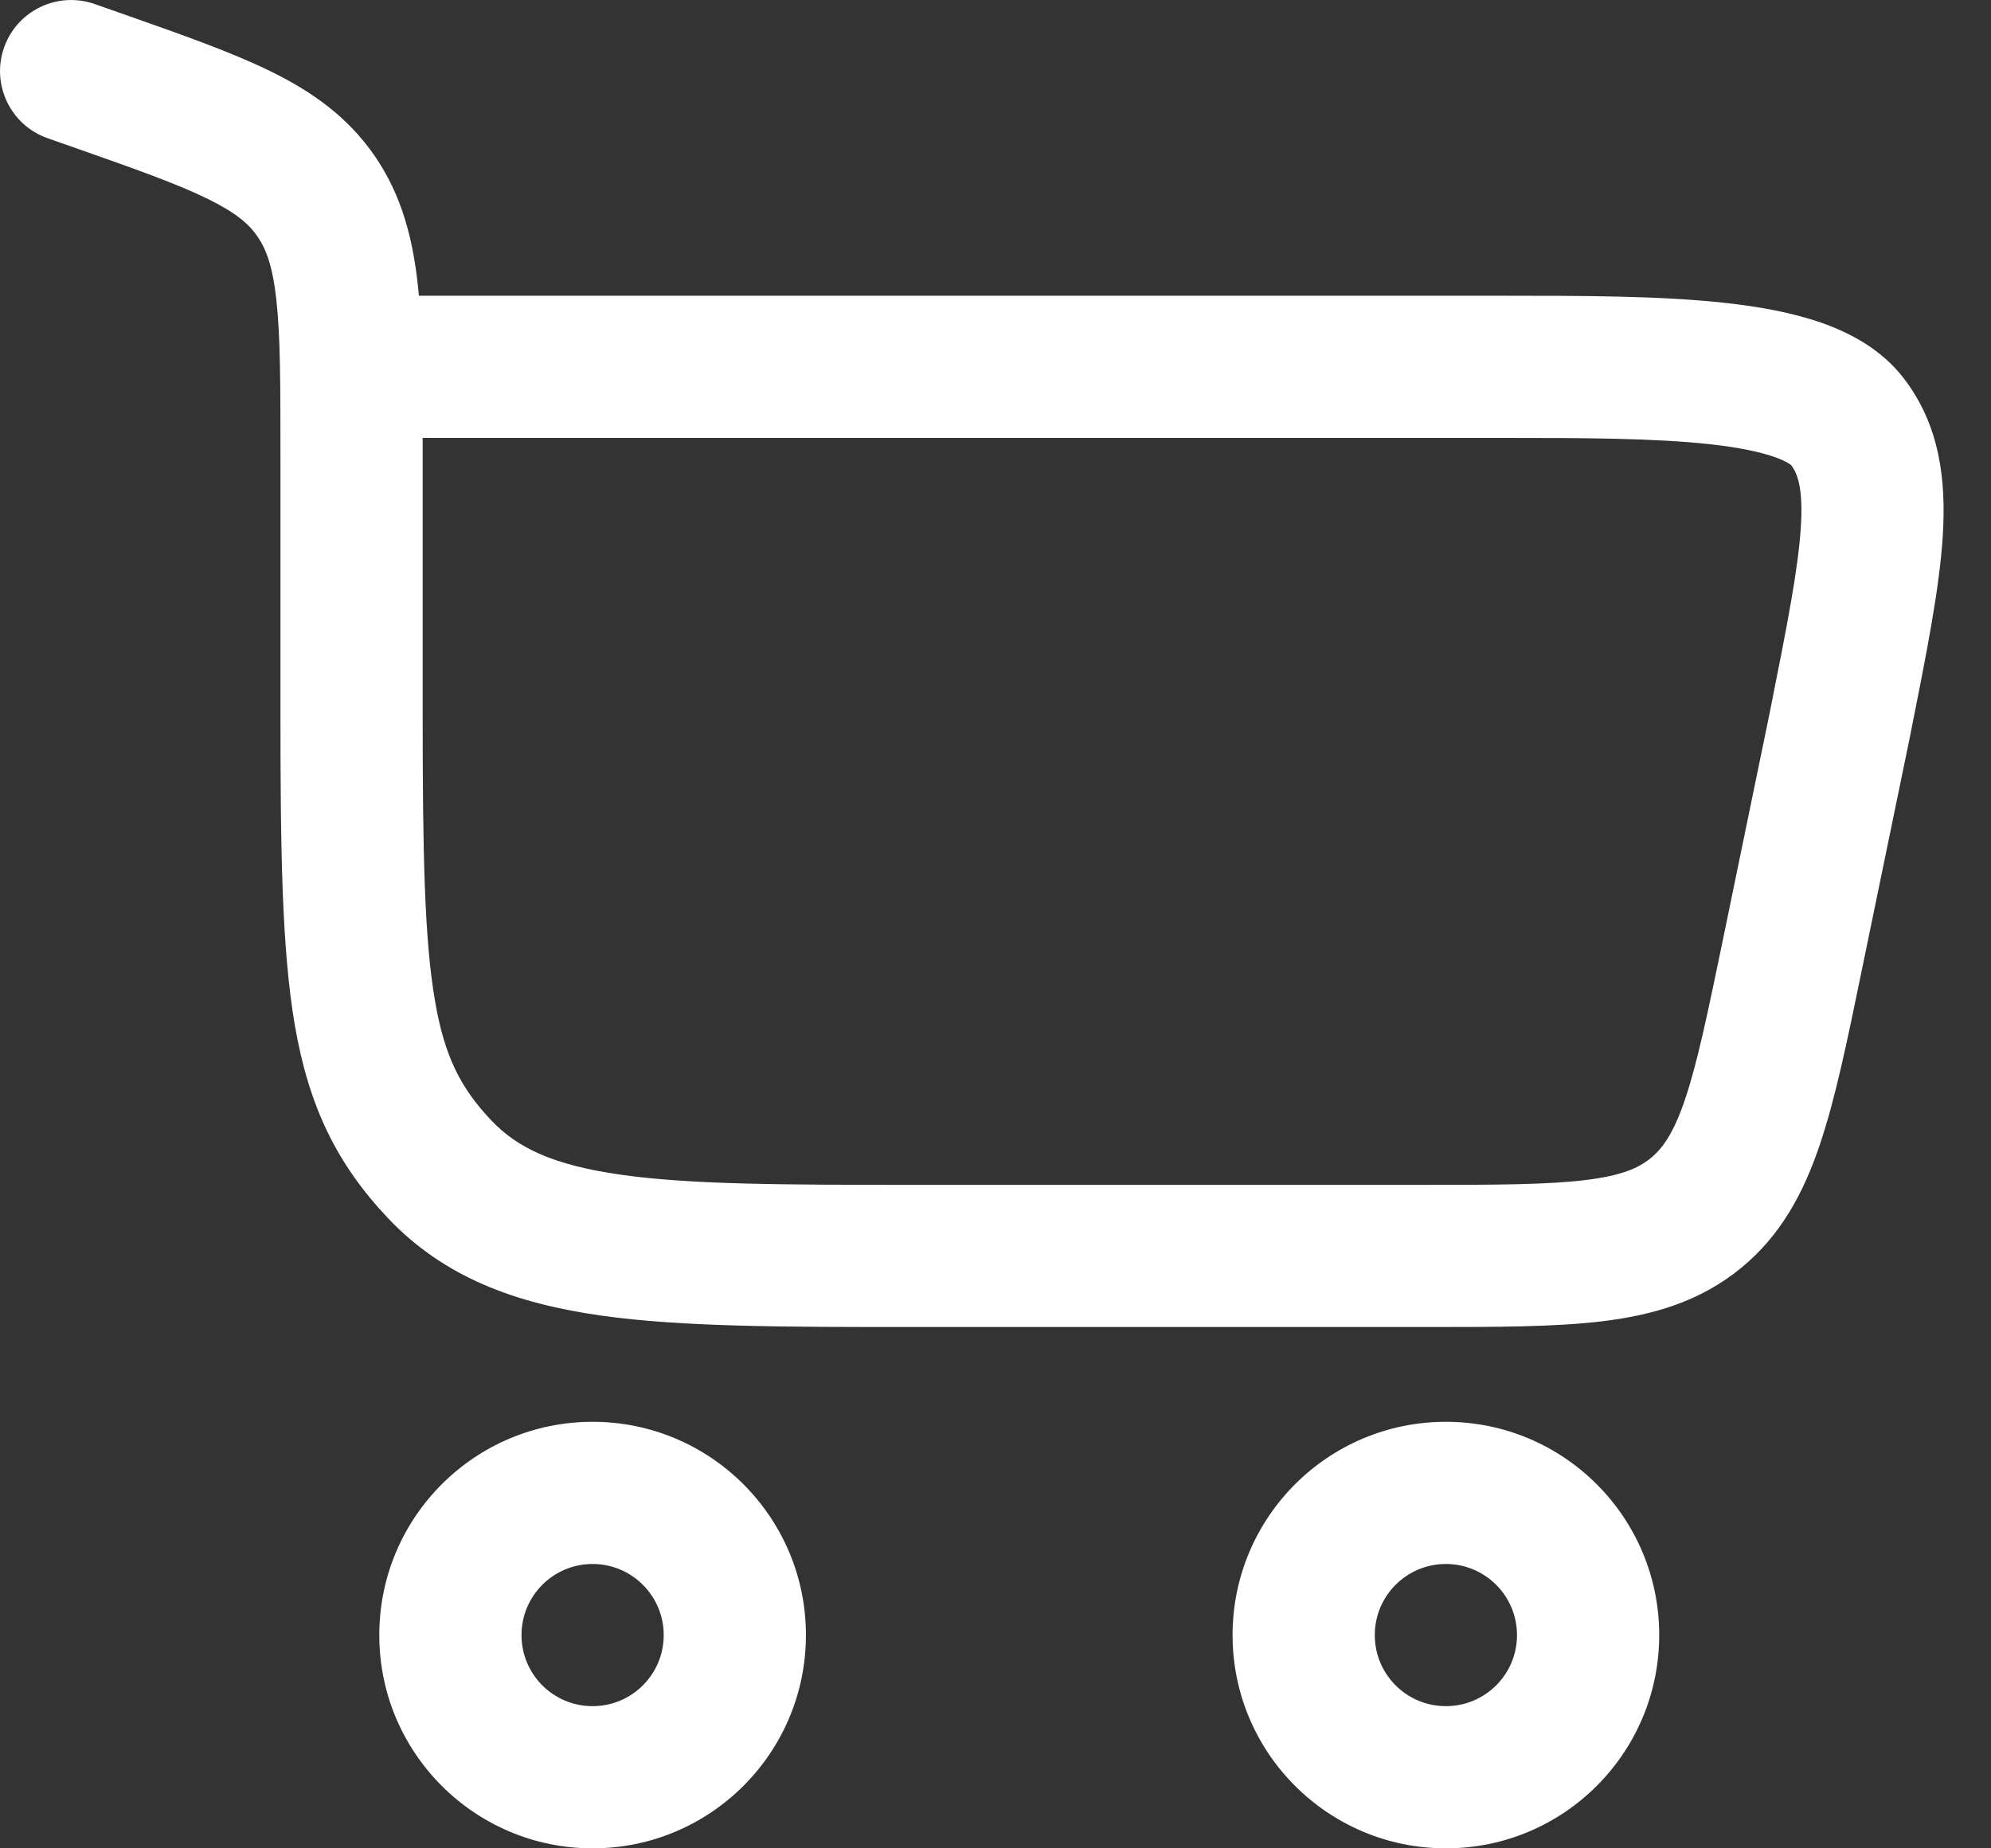 <svg width="28" height="26" viewBox="0 0 28 26" fill="none" xmlns="http://www.w3.org/2000/svg">
<rect x="0" y="0" width="28" height="26" fill="#333333" stroke="none"/>
<path fill-rule="evenodd" clip-rule="evenodd" d="M1.332 0.057C0.811 -0.126 0.24 0.148 0.057 0.669C-0.126 1.19 0.148 1.76 0.669 1.944L1.017 2.066C1.907 2.379 2.492 2.586 2.922 2.798C3.327 2.996 3.505 3.157 3.622 3.328C3.743 3.505 3.836 3.746 3.888 4.231C3.943 4.738 3.944 5.398 3.944 6.385V10.014C3.944 11.95 3.963 13.347 4.145 14.414C4.34 15.553 4.73 16.368 5.458 17.137C6.25 17.972 7.254 18.335 8.449 18.505C9.593 18.667 11.046 18.667 12.841 18.667L20.048 18.667C21.037 18.667 21.869 18.667 22.542 18.585C23.257 18.497 23.908 18.306 24.477 17.843C25.046 17.379 25.364 16.78 25.594 16.098C25.811 15.455 25.979 14.64 26.178 13.672L26.857 10.379L26.858 10.373L26.872 10.303C27.091 9.203 27.276 8.278 27.322 7.534C27.37 6.753 27.281 5.982 26.772 5.32C26.459 4.913 26.018 4.682 25.618 4.541C25.209 4.398 24.747 4.315 24.281 4.263C23.365 4.16 22.252 4.16 21.16 4.16L5.891 4.16C5.886 4.111 5.882 4.063 5.877 4.016C5.805 3.354 5.65 2.75 5.274 2.2C4.895 1.646 4.391 1.29 3.803 1.002C3.254 0.733 2.556 0.487 1.734 0.198L1.332 0.057ZM5.944 6.16H21.119C22.261 6.16 23.265 6.162 24.059 6.25C24.453 6.294 24.748 6.356 24.955 6.428C25.124 6.488 25.181 6.536 25.19 6.543C25.19 6.543 25.19 6.544 25.19 6.543C25.272 6.652 25.361 6.849 25.326 7.411C25.289 8.002 25.134 8.792 24.897 9.979L24.897 9.982L24.232 13.208C24.016 14.252 23.872 14.946 23.699 15.459C23.535 15.946 23.38 16.156 23.213 16.292C23.046 16.428 22.81 16.537 22.299 16.599C21.762 16.665 21.053 16.667 19.987 16.667H12.917C11.028 16.667 9.717 16.665 8.73 16.524C7.776 16.389 7.273 16.144 6.91 15.761C6.483 15.31 6.252 14.869 6.117 14.076C5.968 13.211 5.944 11.999 5.944 10.014L5.944 6.16Z" fill="white"/>
<path fill-rule="evenodd" clip-rule="evenodd" d="M8.334 26C6.677 26 5.334 24.657 5.334 23C5.334 21.343 6.677 20 8.334 20C9.99 20 11.334 21.343 11.334 23C11.334 24.657 9.99 26 8.334 26ZM7.334 23C7.334 23.553 7.781 24 8.334 24C8.886 24 9.334 23.553 9.334 23C9.334 22.448 8.886 22 8.334 22C7.781 22 7.334 22.448 7.334 23Z" fill="white"/>
<path fill-rule="evenodd" clip-rule="evenodd" d="M20.334 26C18.677 26 17.334 24.657 17.334 23C17.334 21.343 18.677 20 20.334 20C21.991 20 23.334 21.343 23.334 23C23.334 24.657 21.991 26 20.334 26ZM19.334 23C19.334 23.553 19.781 24 20.334 24C20.886 24 21.334 23.553 21.334 23C21.334 22.448 20.886 22 20.334 22C19.781 22 19.334 22.448 19.334 23Z" fill="white"/>
</svg>
